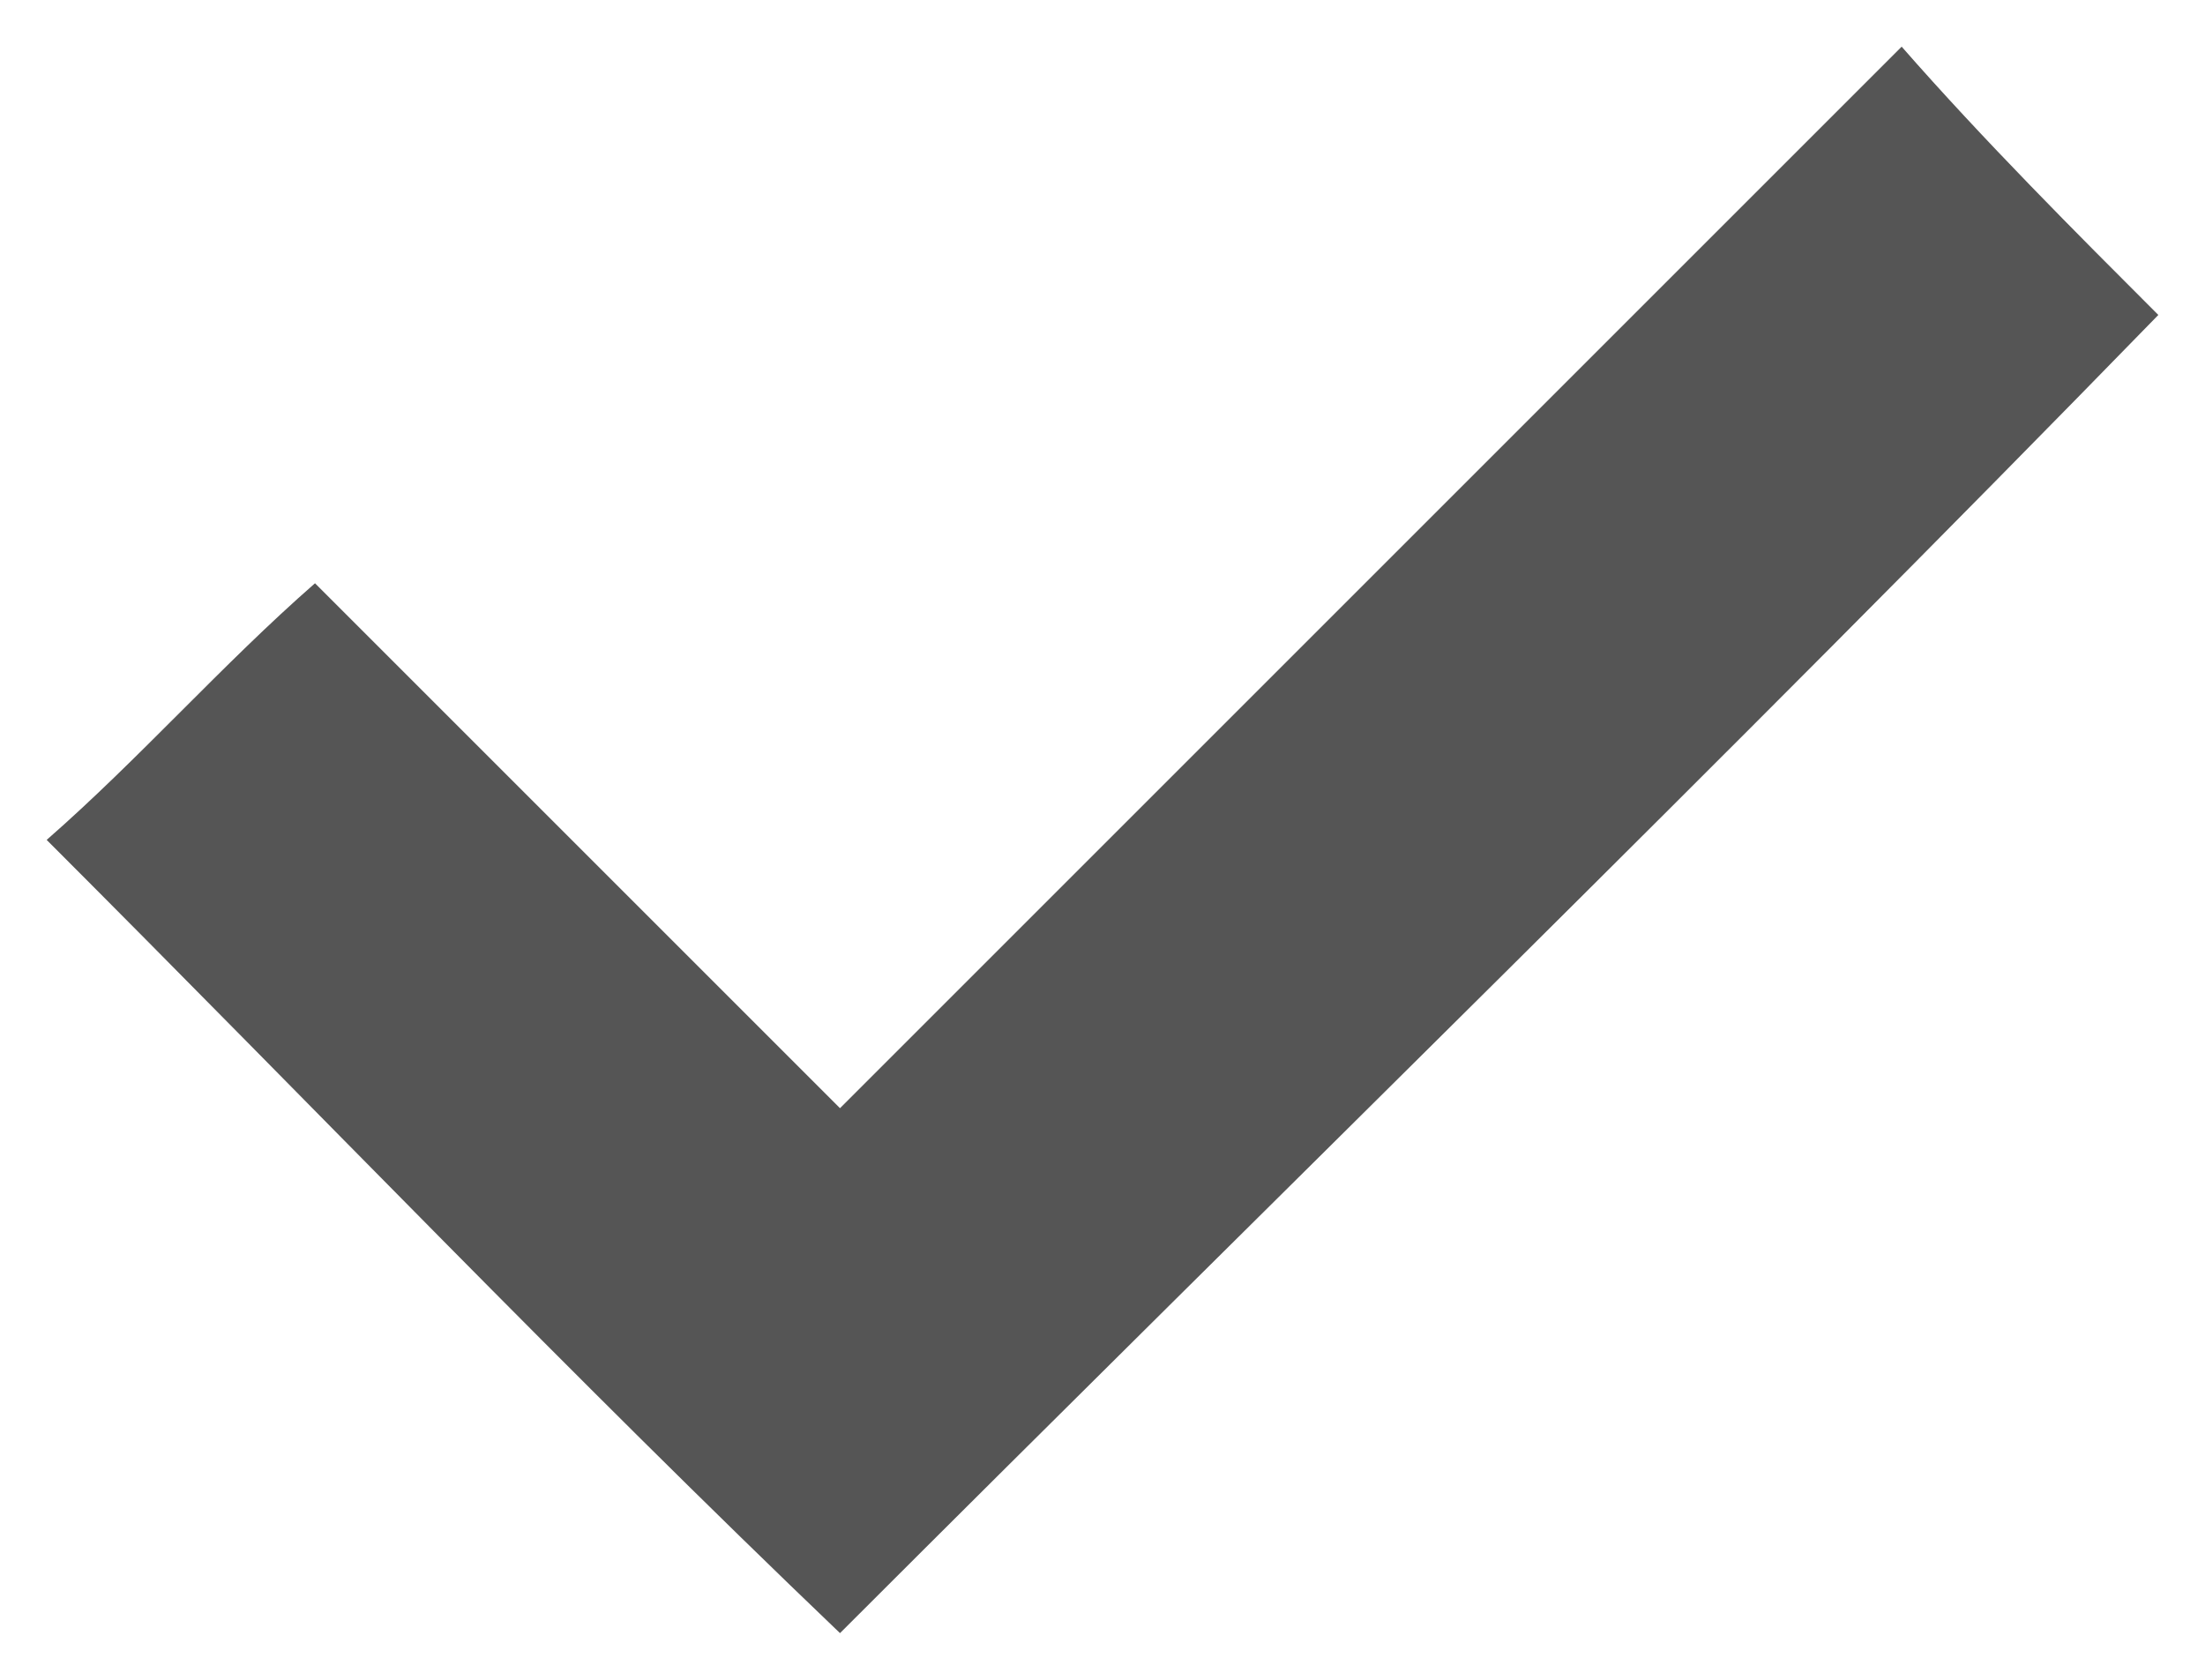 <?xml version="1.0" encoding="utf-8"?>
<!-- Generator: Adobe Illustrator 23.0.2, SVG Export Plug-In . SVG Version: 6.00 Build 0)  -->
<svg version="1.1" id="Layer_1" xmlns="http://www.w3.org/2000/svg" xmlns:xlink="http://www.w3.org/1999/xlink" x="0px" y="0px"
	 width="18.9px" height="14.4px" viewBox="0 0 18.9 14.4" style="enable-background:new 0 0 18.9 14.4;" xml:space="preserve">
<style type="text/css">
	.st0{fill:#555555;}
</style>
<path class="st0" d="M0.4,7.2C1.2,6.5,1.9,5.7,2.7,5c1.5,1.5,3,3,4.5,4.5c3-3,6.1-6.1,9.1-9.1C17,1.2,17.8,2,18.5,2.7
	C14.8,6.5,11,10.2,7.2,14C4.9,11.8,2.7,9.5,0.4,7.2z"/>
</svg>
